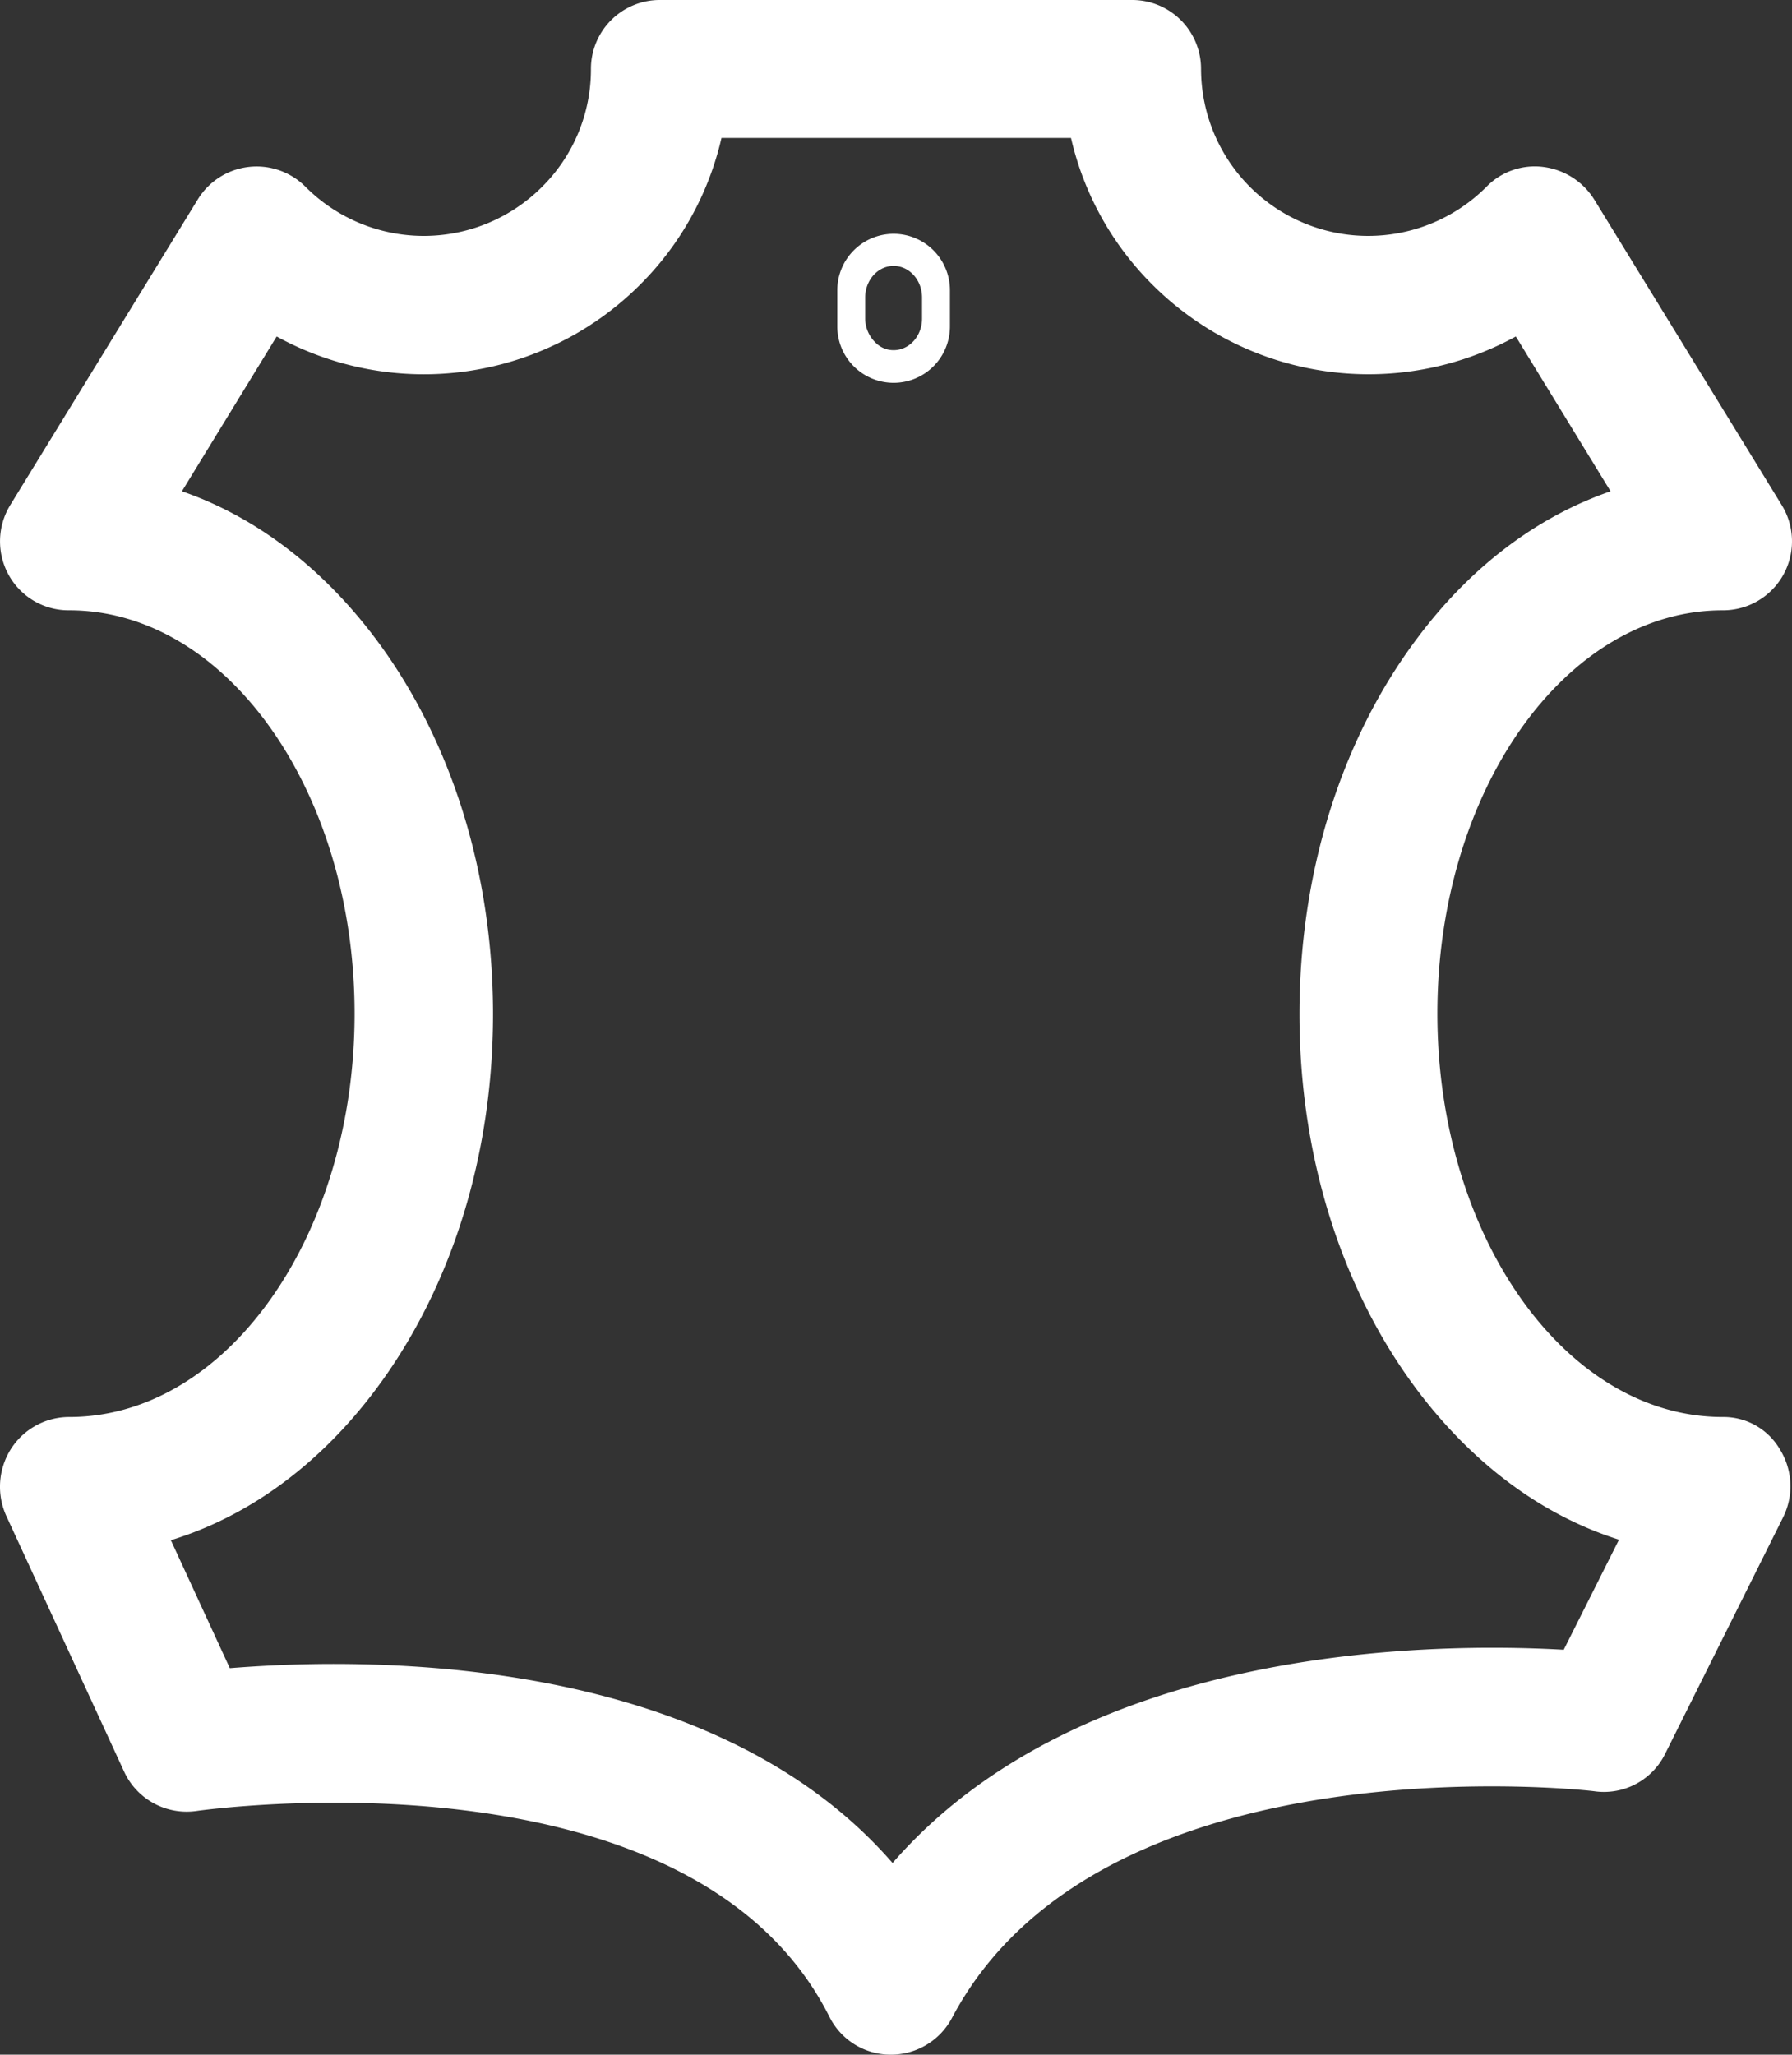 <svg xmlns="http://www.w3.org/2000/svg" width="340.424" height="390.2" viewBox="0 0 340.424 390.2">
  <rect x="0" y="0" width="340.424" height="390.2" fill="#333333" stroke="none"/>
  <g id="icon_highlights_leather" transform="translate(-85.741 -60.2)">
    <g id="Gruppe_1" data-name="Gruppe 1">
      <path id="Pfad_2" data-name="Pfad 2" d="M255.5,104.6a10.712,10.712,0,0,0-10.7,10.7v6.9a10.7,10.7,0,1,0,21.4,0v-6.9A10.712,10.712,0,0,0,255.5,104.6Zm5.4,16.1c0,3.3-2.4,6-5.4,6a4.762,4.762,0,0,1-3.4-1.4,6.393,6.393,0,0,1-2-4.7v-3.9c0-3.3,2.4-6,5.4-6h0c3,0,5.4,2.7,5.4,6Z" fill="#fff"/>
      <path id="Pfad_4" data-name="Pfad 4" d="M413,329.3c-29.9,0-54.2-34.4-54.2-76.6s24.3-76.6,54.2-76.6a13.1,13.1,0,0,0,11.2-20l-35.6-58a13.393,13.393,0,0,0-9.7-6.2,12.794,12.794,0,0,0-10.8,3.8,31.75,31.75,0,0,1-54.2-22.4,13.081,13.081,0,0,0-13.1-13.1H211.1A13.081,13.081,0,0,0,198,73.3a31.385,31.385,0,0,1-9.3,22.4,31.747,31.747,0,0,1-44.9,0,13.1,13.1,0,0,0-20.5,2.4l-35.6,58a13.188,13.188,0,0,0-.3,13.3,13,13,0,0,0,11.5,6.7c29.9,0,54.2,34.4,54.2,76.6s-24.3,76.6-54.2,76.6a13.13,13.13,0,0,0-11.1,6.1,13.422,13.422,0,0,0-.9,12.6l22.4,48.6a13.086,13.086,0,0,0,13.9,7.5c.9-.1,93.7-13.3,120.1,39.1a13,13,0,0,0,11.6,7.2h.1a13.119,13.119,0,0,0,11.6-7c28.4-53.7,121.3-43.2,122.2-43a12.967,12.967,0,0,0,13.3-7.2l22.4-44.9a13.252,13.252,0,0,0-.6-12.8,12.4,12.4,0,0,0-10.9-6.2Zm-30.2,44.2c-24.7-1.4-91.4-1-127.5,40.5-27.8-32-75.3-37.8-106.2-37.8-7.9,0-14.6.4-19.7.8l-11.2-24.3c14.7-4.5,28.2-14.3,38.9-28.6,14.4-19.2,22.3-44.5,22.3-71.3s-7.9-52.1-22.3-71.3c-10.2-13.6-22.9-23.2-36.8-28l18-29.4a58.076,58.076,0,0,0,69-9.8,57.424,57.424,0,0,0,15.5-27.9h66.4a57.424,57.424,0,0,0,15.5,27.9,58.1,58.1,0,0,0,69,9.8l18,29.4c-13.9,4.8-26.6,14.3-36.8,28-14.4,19.2-22.3,44.5-22.3,71.3s7.9,52.1,22.3,71.3c10.6,14.1,23.8,23.9,38.4,28.5l-10.5,20.9Z" fill="#fff"/>
    </g>
  </g>
</svg>
